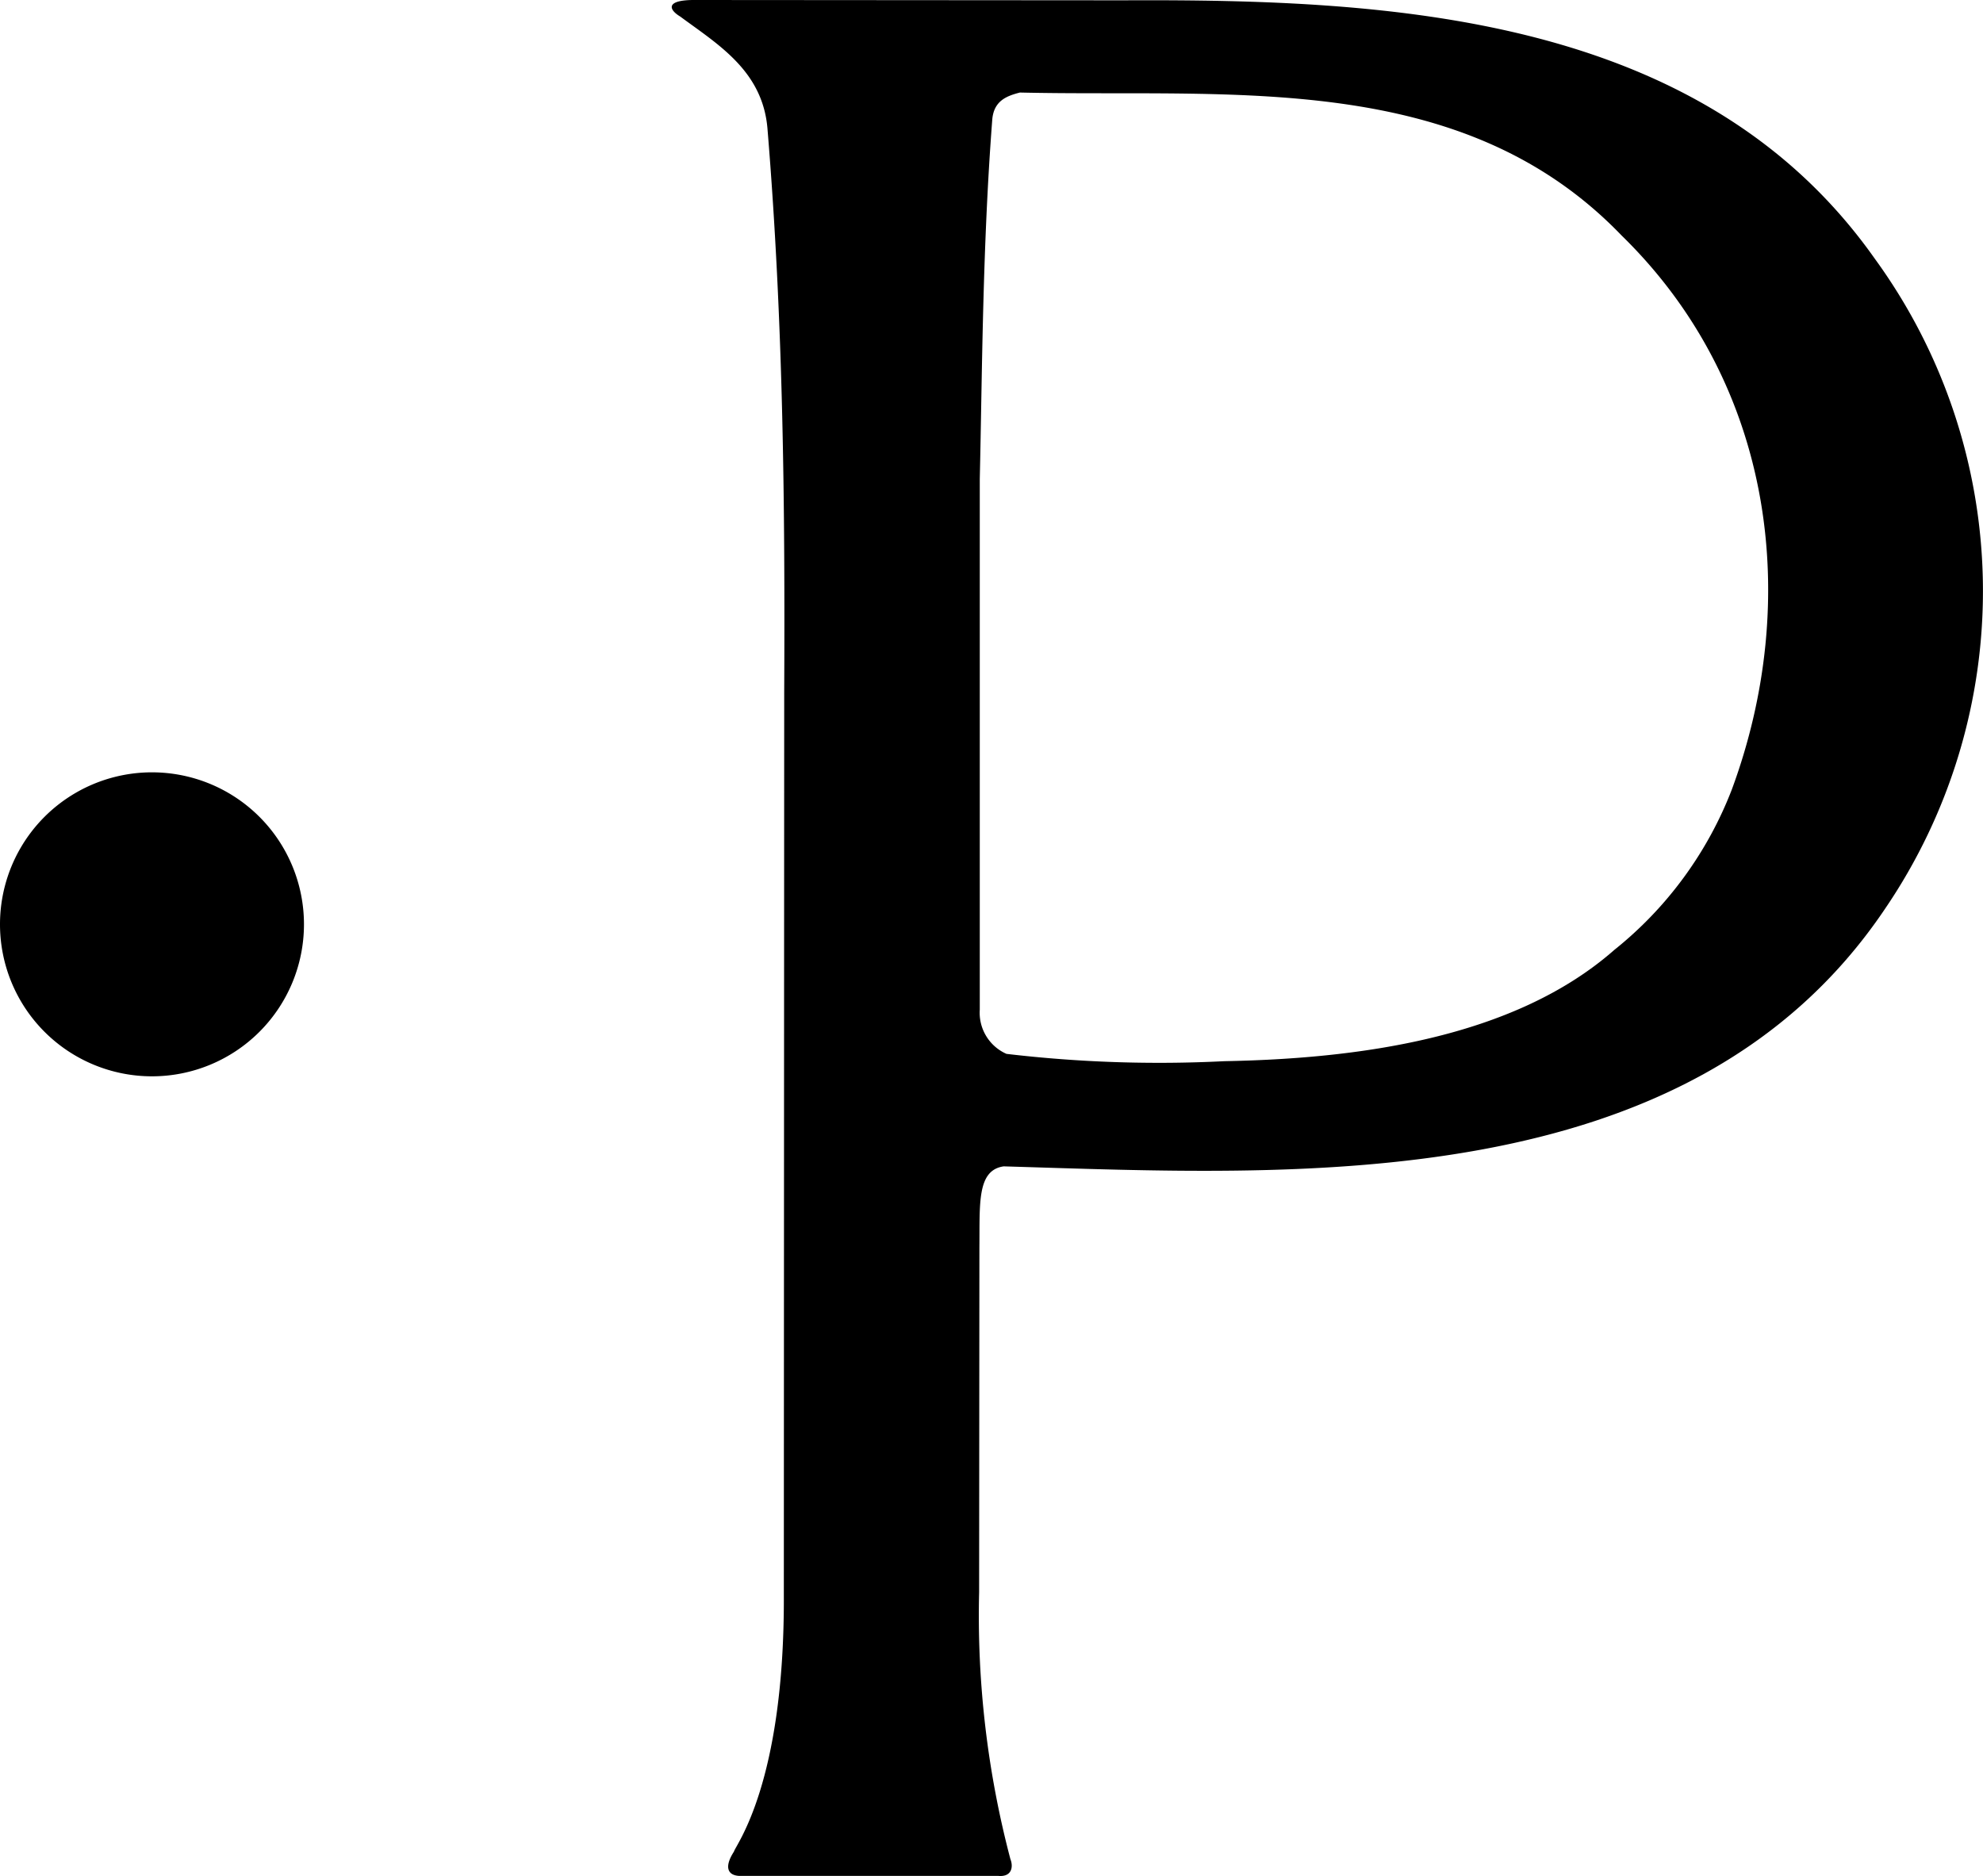 <svg id="p" xmlns="http://www.w3.org/2000/svg" width="63.606" height="60.172" viewBox="0 0 63.606 60.172">
  <path id="パス_2" data-name="パス 2" d="M0,4.875A4.875,4.875,0,1,0,4.875,0,4.874,4.874,0,0,0,0,4.875" transform="translate(0 24.772)"/>
  <path id="パス_3" data-name="パス 3" d="M38.589,8.3C33.055.452,23.05-.029,14.5.01L.759,0C-.22-.009-.1.309.27.53c1.216.9,2.649,1.742,2.8,3.605.515,6.252.563,12.187.536,18.053L3.594,51.173c.024,6.05-1.553,8.012-1.6,8.216-.3.46-.23.754.162.779h8.313c.442.042.491-.295.392-.539A30.643,30.643,0,0,1,9.858,51.07L9.867,40c.015-1.387-.083-2.467.779-2.59,9.338.275,21.979,1.06,28.255-8.239A18.11,18.11,0,0,0,38.589,8.3M34,25.327a12.209,12.209,0,0,1-3.767,5.14c-3.256,2.864-8.316,3.492-12.516,3.57a41.763,41.763,0,0,1-6.982-.235,1.442,1.442,0,0,1-.856-1.418l0-17.023c.079-3.452.087-7.439.4-11.52.049-.612.466-.764.887-.873,6.788.157,14.164-.751,19.3,4.585C35.37,12.34,36.233,19.285,34,25.327" transform="translate(21.548)"/>
</svg>
